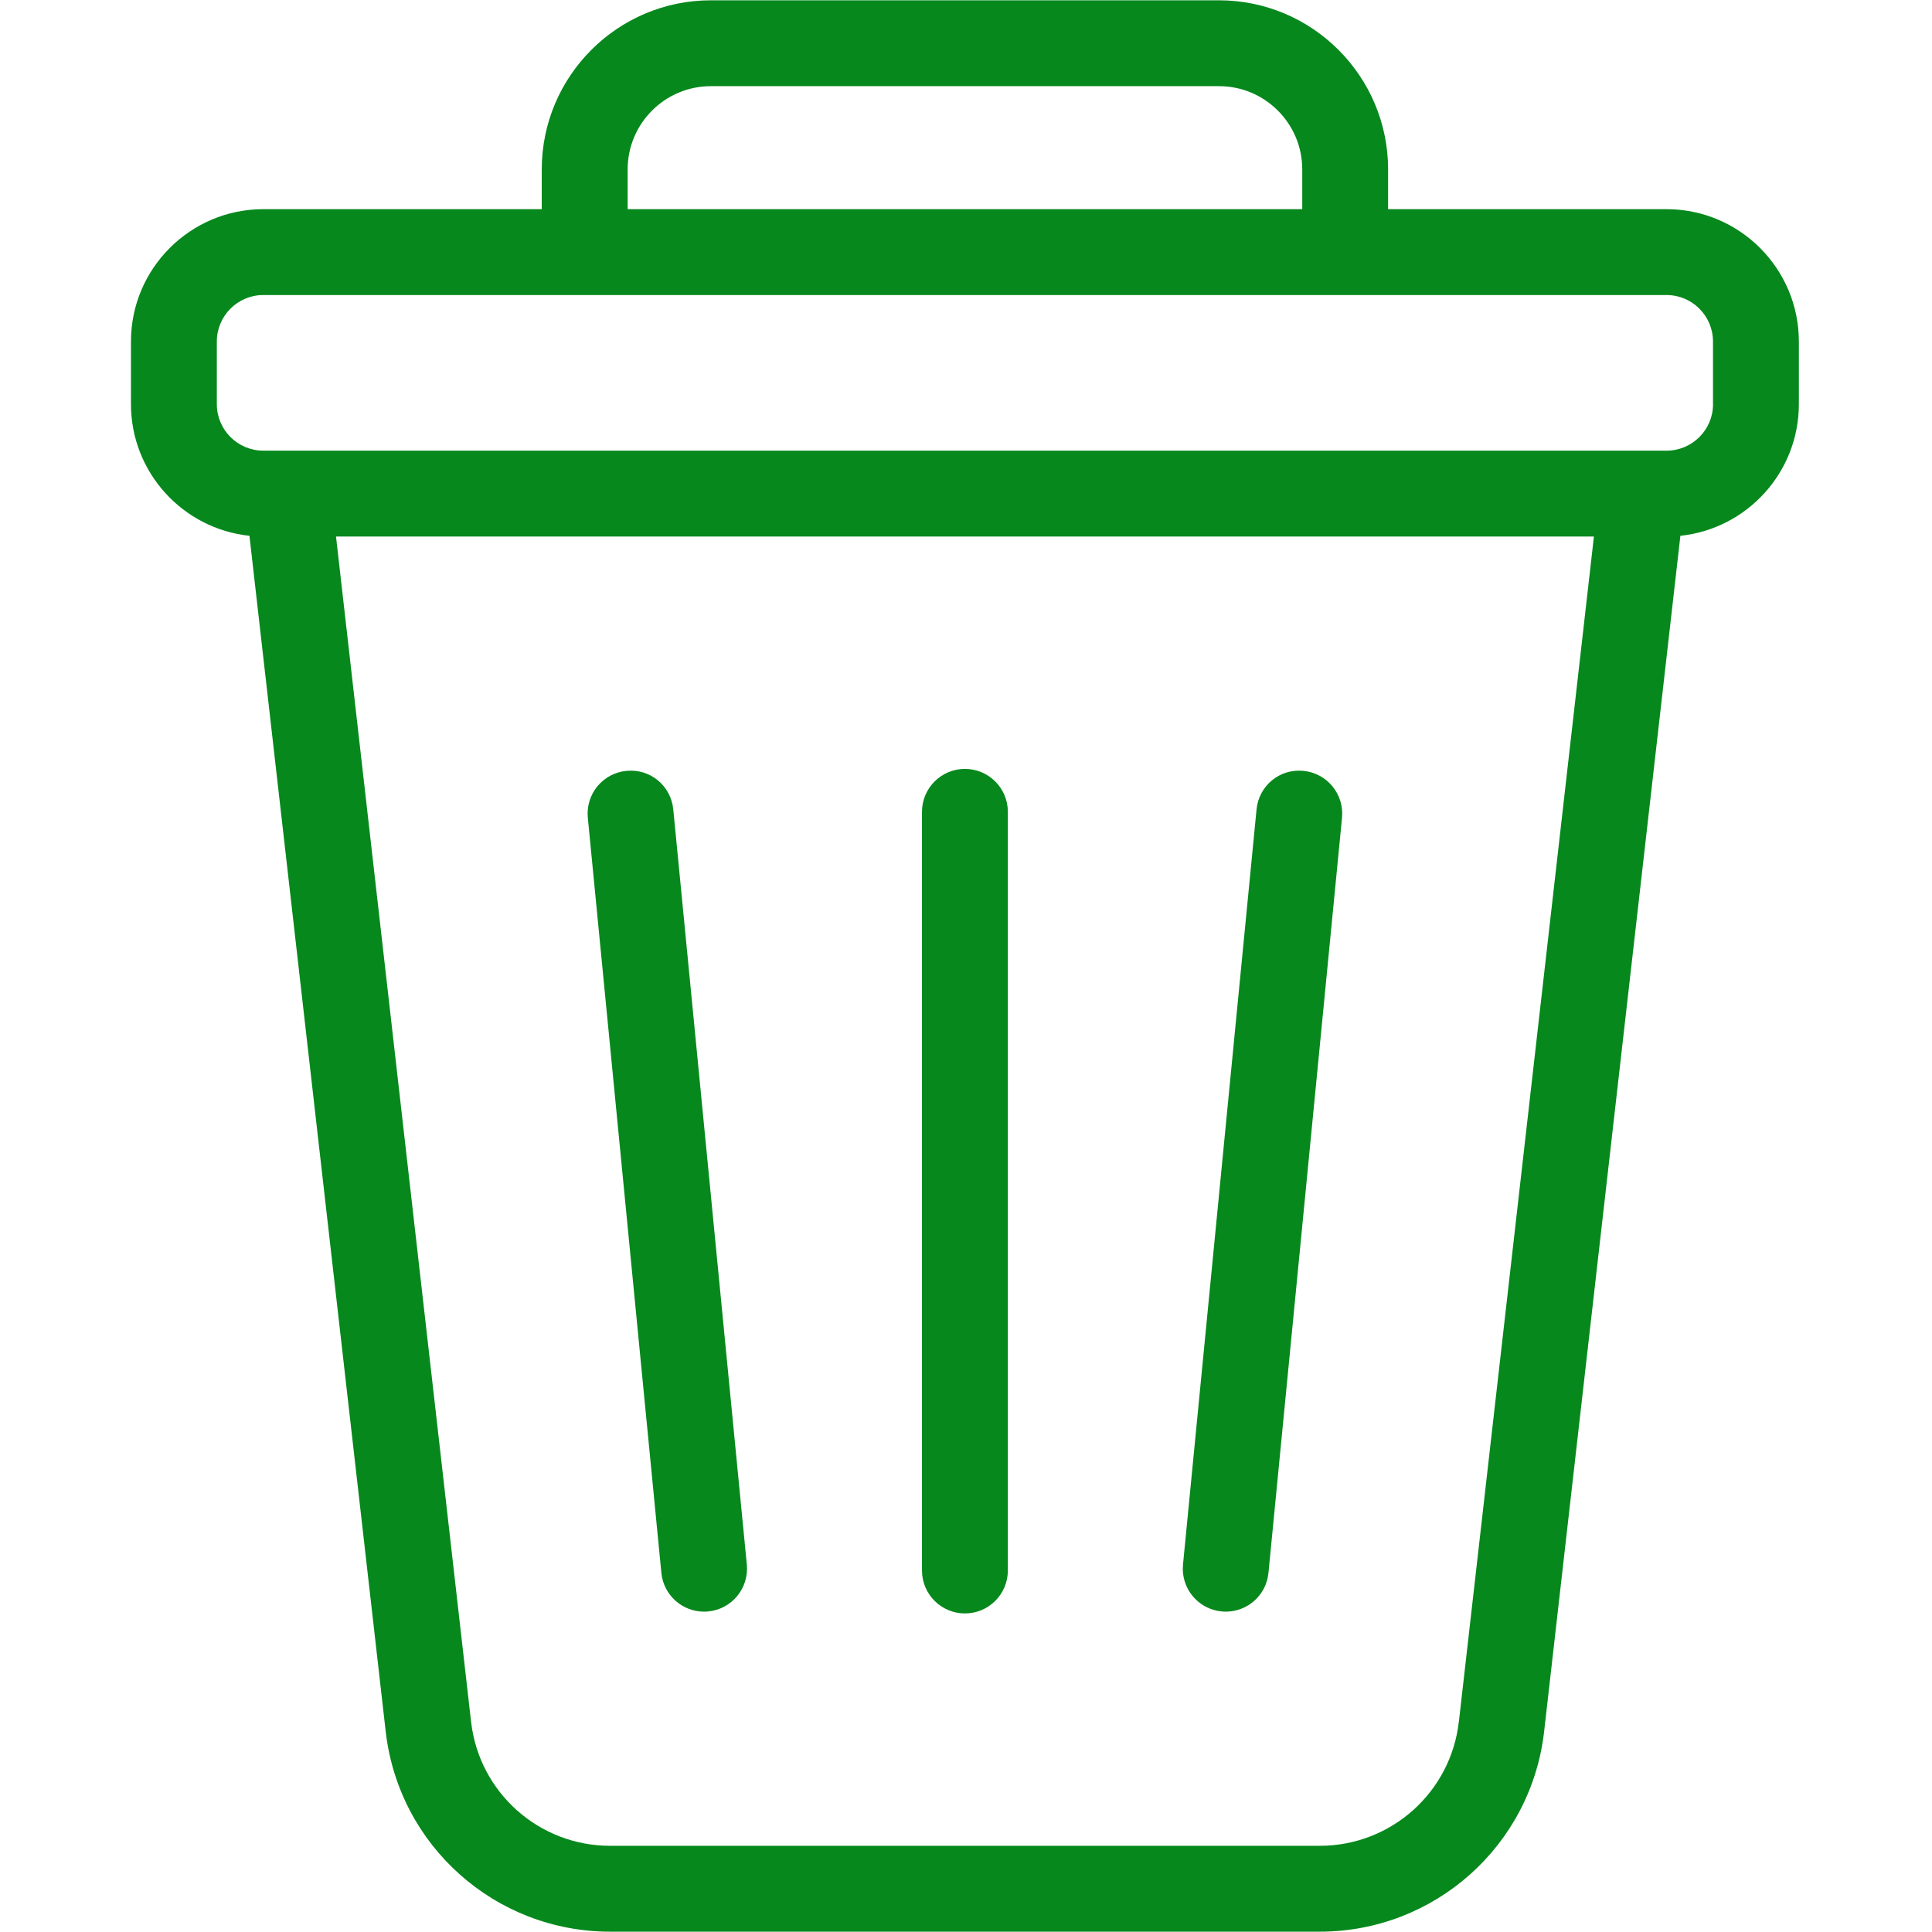 <svg xmlns="http://www.w3.org/2000/svg" xmlns:xlink="http://www.w3.org/1999/xlink" width="1080" viewBox="0 0 810 810" height="1080" preserveAspectRatio="xMidYMid meet"><defs><clipPath id="644ab9ba2d"><path d="M 54.168 0 L 755 0 L 755 810 L 54.168 810 Z M 54.168 0 " clip-rule="nonzero"></path></clipPath></defs><g clip-path="url(#644ab9ba2d)"><path fill="#06881c" d="M 698.715 87.695 L 581.965 87.695 L 581.965 71.027 C 581.965 31.934 550.16 0.125 511.062 0.125 L 298.035 0.125 C 258.938 0.125 227.133 31.934 227.133 71.027 L 227.133 87.695 L 110.383 87.695 C 79.801 87.695 54.906 112.582 54.906 143.164 L 54.906 169.461 C 54.906 198.09 76.715 221.715 104.578 224.633 L 161.703 725.895 C 167.148 773.766 207.602 809.863 255.789 809.863 L 553.301 809.863 C 601.488 809.863 641.941 773.766 647.387 725.895 L 704.512 224.633 C 732.383 221.723 754.18 198.09 754.18 169.461 L 754.18 143.164 C 754.18 112.582 729.285 87.695 698.703 87.695 Z M 263.141 71.027 C 263.141 51.777 278.793 36.125 298.043 36.125 L 511.074 36.125 C 530.324 36.125 545.977 51.777 545.977 71.027 L 545.977 87.695 L 263.141 87.695 Z M 611.629 721.816 C 608.254 751.492 583.18 773.863 553.32 773.863 L 255.805 773.863 C 225.945 773.863 200.871 751.492 197.496 721.816 L 140.875 224.938 L 668.258 224.938 L 611.641 721.816 Z M 718.199 169.461 C 718.199 180.199 709.461 188.938 698.723 188.938 L 110.383 188.938 C 99.648 188.938 90.906 180.199 90.906 169.461 L 90.906 143.164 C 90.906 132.434 99.648 123.695 110.383 123.695 L 698.703 123.695 C 709.441 123.695 718.18 132.434 718.18 143.164 L 718.18 169.461 Z M 718.199 169.461 " fill-opacity="1" fill-rule="nonzero"></path></g><path fill="#06881c" d="M 404.547 676.441 C 414.484 676.441 422.547 668.375 422.547 658.441 L 422.547 340.363 C 422.547 330.426 414.484 322.363 404.547 322.363 C 394.613 322.363 386.547 330.426 386.547 340.363 L 386.547 658.441 C 386.547 668.375 394.613 676.441 404.547 676.441 Z M 404.547 676.441 " fill-opacity="1" fill-rule="nonzero"></path><path fill="#06881c" d="M 512.152 675.602 C 512.746 675.668 513.34 675.691 513.918 675.691 C 523.078 675.691 530.91 668.746 531.809 659.438 L 562.645 342.855 C 563.605 332.953 556.371 324.152 546.48 323.191 C 536.445 322.172 527.777 329.465 526.812 339.355 L 495.98 655.938 C 495.016 665.84 502.254 674.641 512.145 675.602 Z M 512.152 675.602 " fill-opacity="1" fill-rule="nonzero"></path><path fill="#06881c" d="M 295.18 675.691 C 295.758 675.691 296.352 675.668 296.945 675.602 C 306.836 674.648 314.07 665.84 313.109 655.938 L 282.273 339.355 C 281.312 329.465 272.645 322.184 262.609 323.191 C 252.719 324.145 245.484 332.953 246.445 342.855 L 277.281 659.438 C 278.188 668.734 286.02 675.691 295.172 675.691 Z M 295.18 675.691 " fill-opacity="1" fill-rule="nonzero"></path></svg>